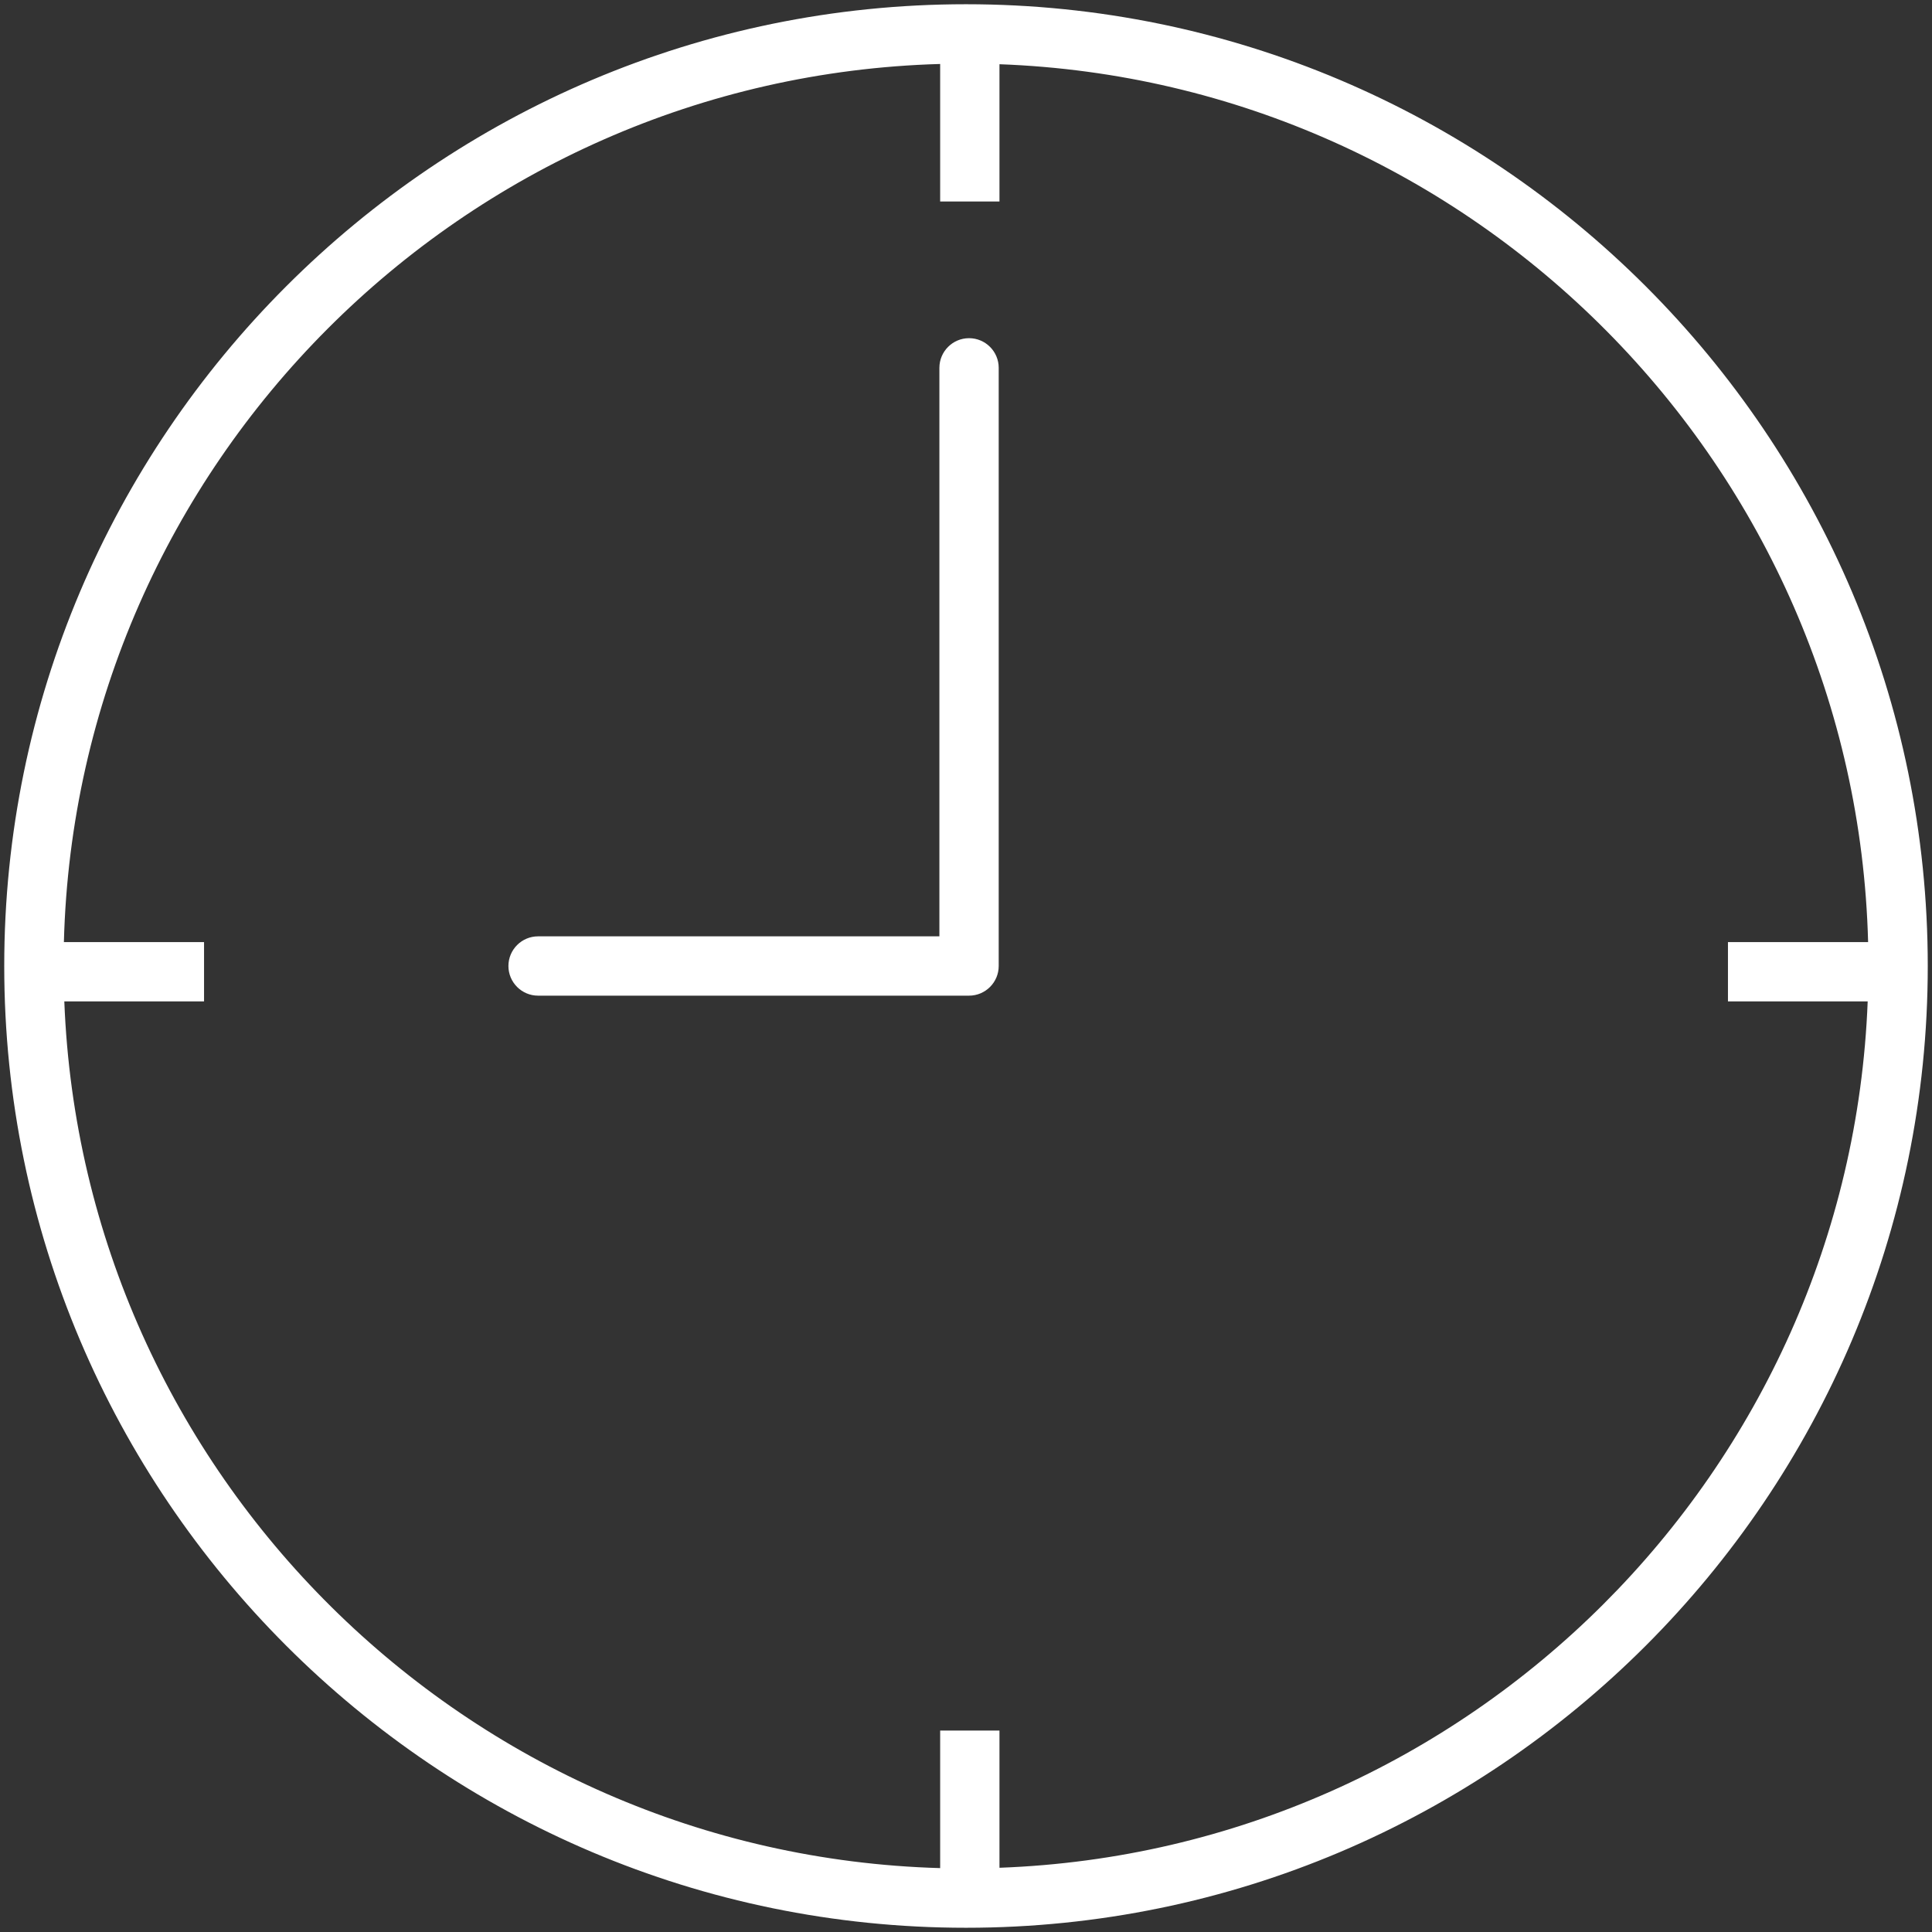 <?xml version="1.0" encoding="utf-8"?>
<!-- Generator: Adobe Illustrator 27.6.1, SVG Export Plug-In . SVG Version: 6.00 Build 0)  -->
<svg version="1.1" id="レイヤー_1" xmlns="http://www.w3.org/2000/svg" xmlns:xlink="http://www.w3.org/1999/xlink" x="0px"
	 y="0px" viewBox="0 0 228 228" style="enable-background:new 0 0 228 228;" xml:space="preserve">
<rect x="0" y="0" width="228" height="228" fill="#333333" stroke="none"/>
<style type="text/css">
	.st0{fill:#FFFFFF;}
</style>
<g>
	<path class="st0" d="M114,0.5C51.42,0.5,0.5,51.42,0.5,114S51.42,227.5,114,227.5S227.5,176.58,227.5,114S176.58,0.5,114,0.5z
		 M117.95,220.42v-16.19h-7v16.23c-55.93-1.59-101.2-46.5-103.36-102.28h16.49v-7H7.54C9.01,54.77,54.57,9.14,110.95,7.55v16.23h7
		V7.58C173.91,9.63,219,55.07,220.46,111.18h-16.54v7h16.49C218.26,173.66,173.46,218.39,117.95,220.42z"/>
	<path class="st0" d="M63.5,110.5h47.36V43.41c0-1.93,1.57-3.5,3.5-3.5s3.5,1.57,3.5,3.5V114c0,1.93-1.57,3.5-3.5,3.5H63.5
		c-1.93,0-3.5-1.57-3.5-3.5S61.57,110.5,63.5,110.5z"/>
</g>
</svg>
